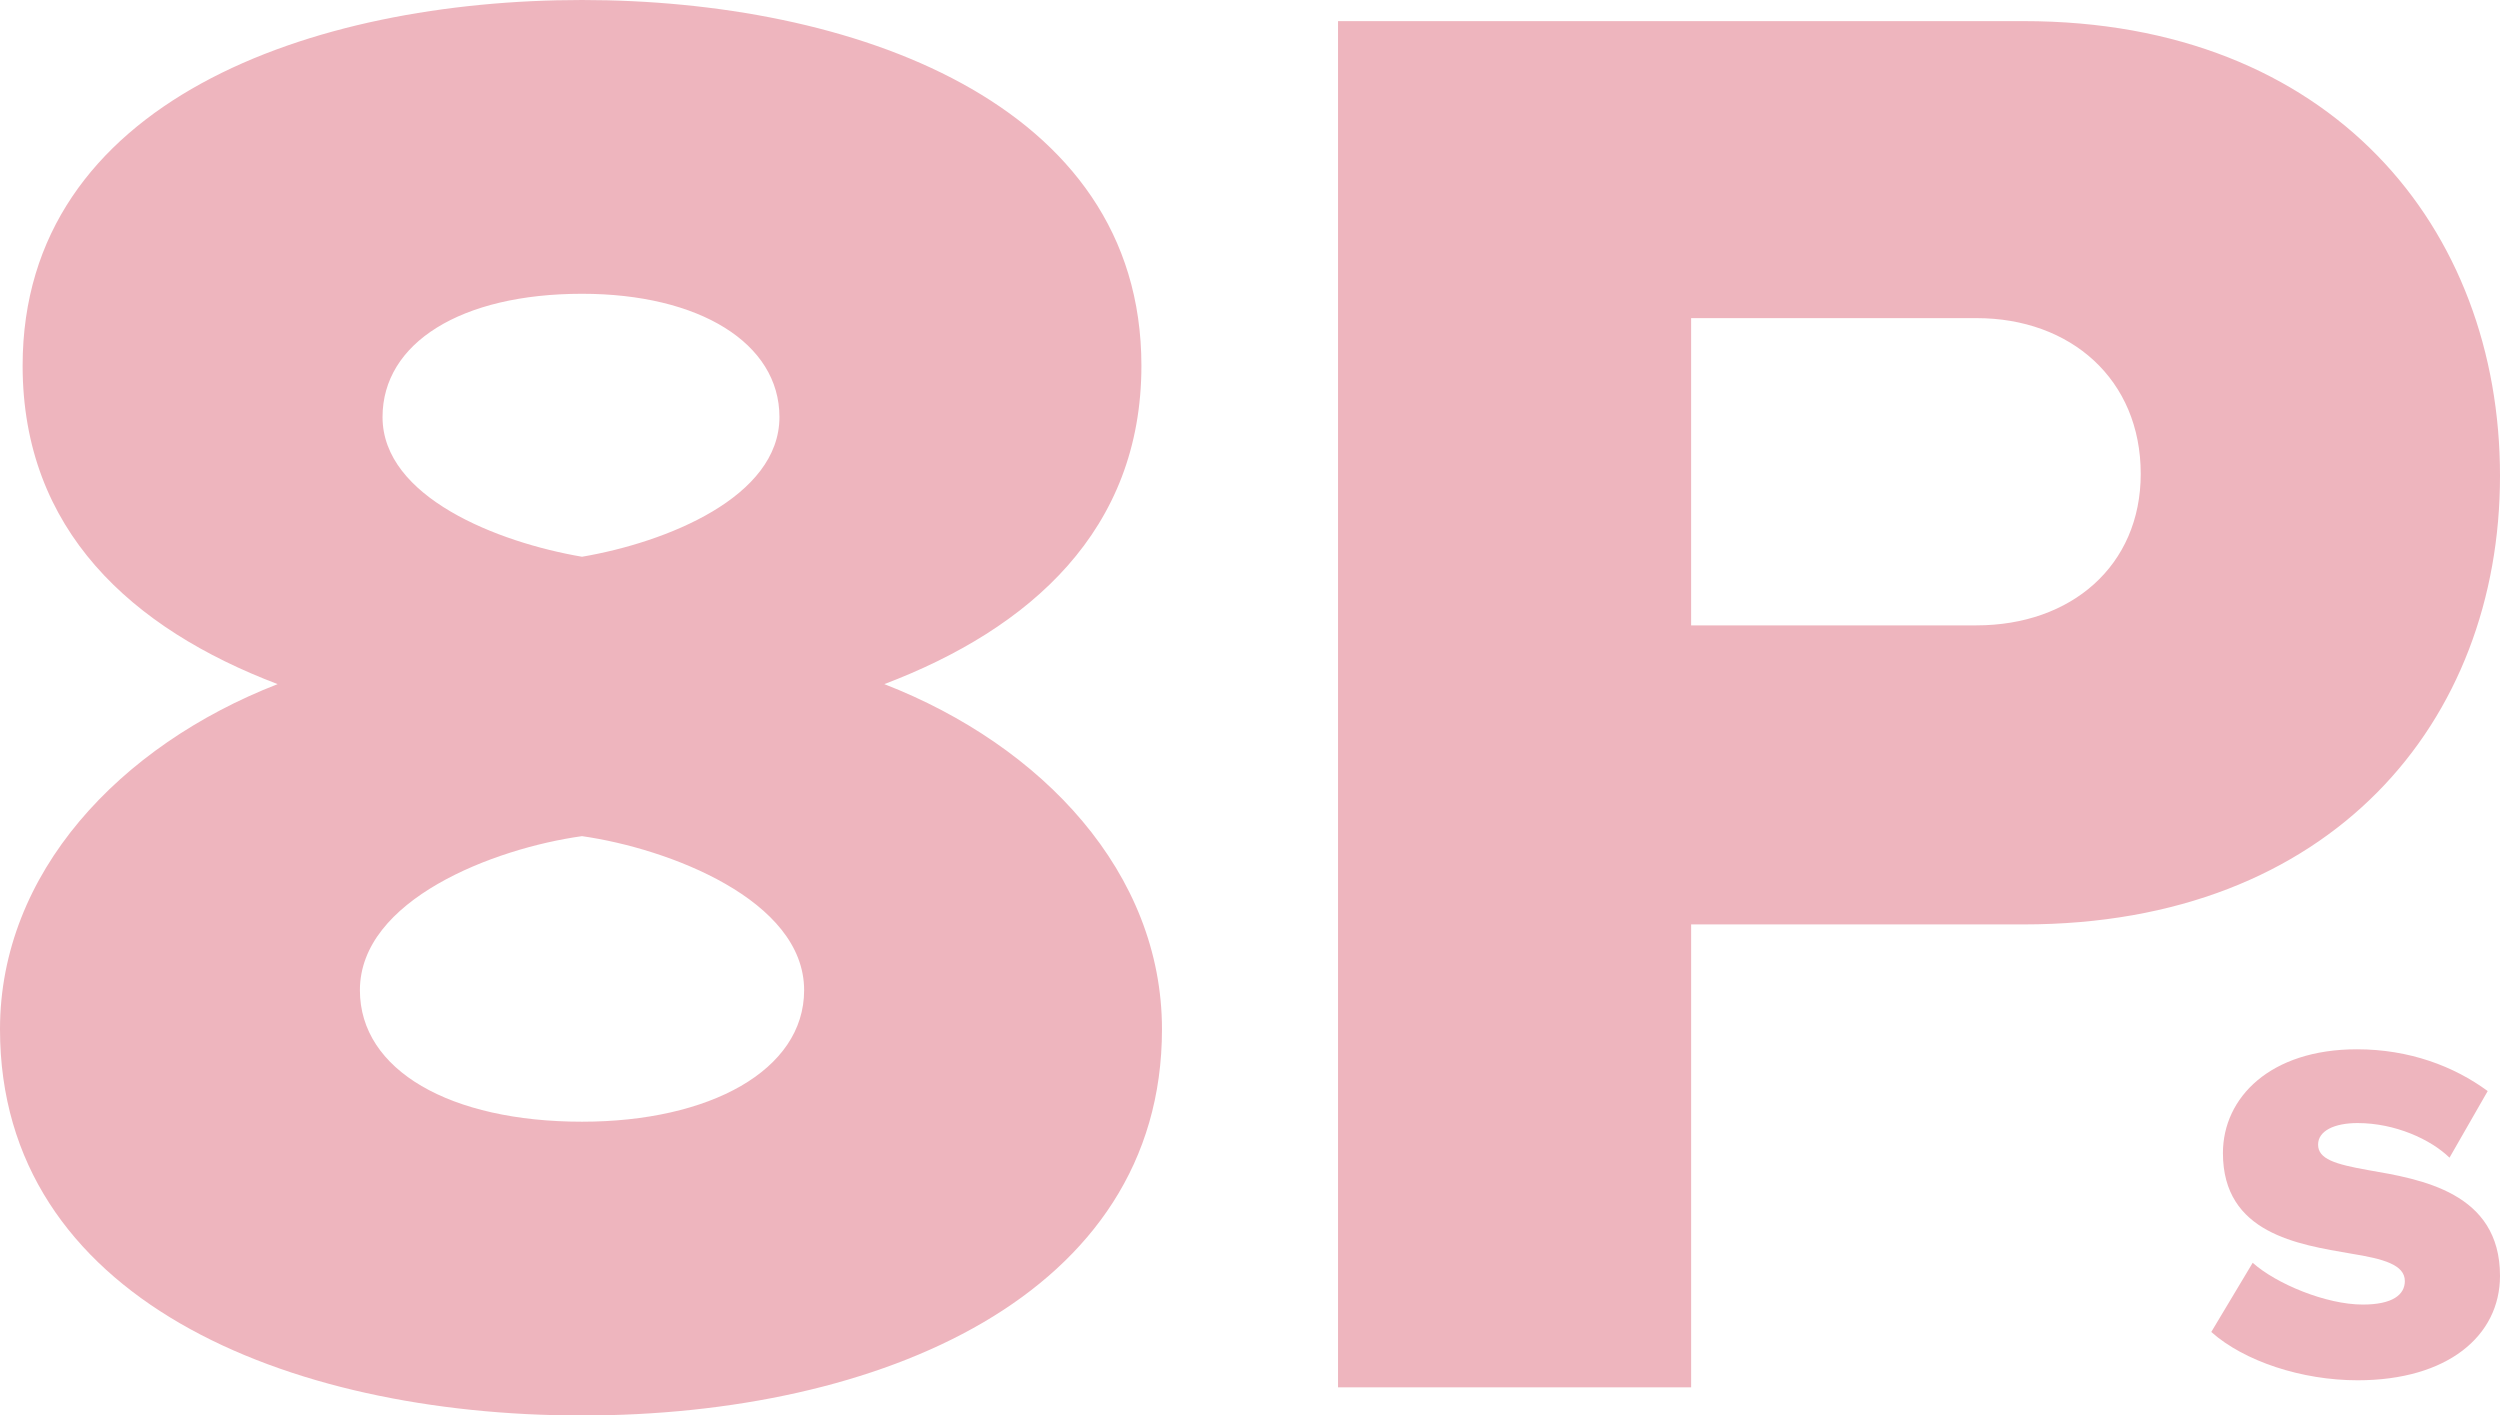 <svg width="355" height="201" viewBox="0 0 355 201" xmlns="http://www.w3.org/2000/svg" xmlns:xlink="http://www.w3.org/1999/xlink">
    <defs>
        <path d="M0 0h355v201H0V0z" id="9vneaglo3a"/>
    </defs>
    <g fill="#EEB5BE" xlink:href="#9vneaglo3a" fill-rule="evenodd">
        <g fill-rule="nonzero">
            <path d="M0 146.155C0 184.372 40.593 201 82.646 201S165 184.08 165 146.155c0-22.171-16.938-40.258-39.425-49.01 20.735-7.876 36.505-21.88 36.505-45.218C162.08 14.295 120.61 0 82.646 0 44.389 0 3.212 14.295 3.212 51.927c0 23.339 15.478 37.342 36.213 45.218C16.938 105.897 0 123.984 0 146.155zm110.681-86.934c0 11.377-16.062 17.795-28.035 19.837-11.973-2.042-28.327-8.46-28.327-19.837 0-10.503 11.097-17.504 28.327-17.504 16.646 0 28.035 7.001 28.035 17.504zm3.505 81.391c0 11.378-13.434 18.671-31.54 18.671-18.69 0-31.54-7.293-31.54-18.67 0-12.837 18.982-20.13 31.54-21.88 12.266 1.75 31.54 9.043 31.54 21.88zM190 197h50.141v-65.733h47.226c43.728 0 67.633-28.795 67.633-63.697C355 32.376 331.095 3 287.367 3H190v194zM303.984 67.279c0 13.088-9.912 21.523-23.321 21.523H240.14V45.174h40.522c13.41 0 23.321 8.726 23.321 22.105z"/>
        </g>
        <path d="M314 189.14c4.688 4.172 12.87 6.86 20.776 6.86 12.778 0 20.224-6.304 20.224-14.832 0-11.866-11.215-13.72-18.753-15.018-4.689-.834-7.079-1.576-7.079-3.615 0-1.947 2.298-3.06 5.608-3.06 5.332 0 10.388 2.318 13.054 4.914l5.423-9.456c-4.78-3.523-11.123-5.933-18.57-5.933-12.318 0-19.028 6.86-19.028 14.74 0 11.402 10.663 12.978 18.202 14.276 4.596.741 7.63 1.576 7.63 3.893 0 1.947-1.747 3.338-5.976 3.338-5.24 0-12.318-2.967-15.628-5.933L314 189.14z" fill-rule="nonzero"/>
    </g>
</svg>
